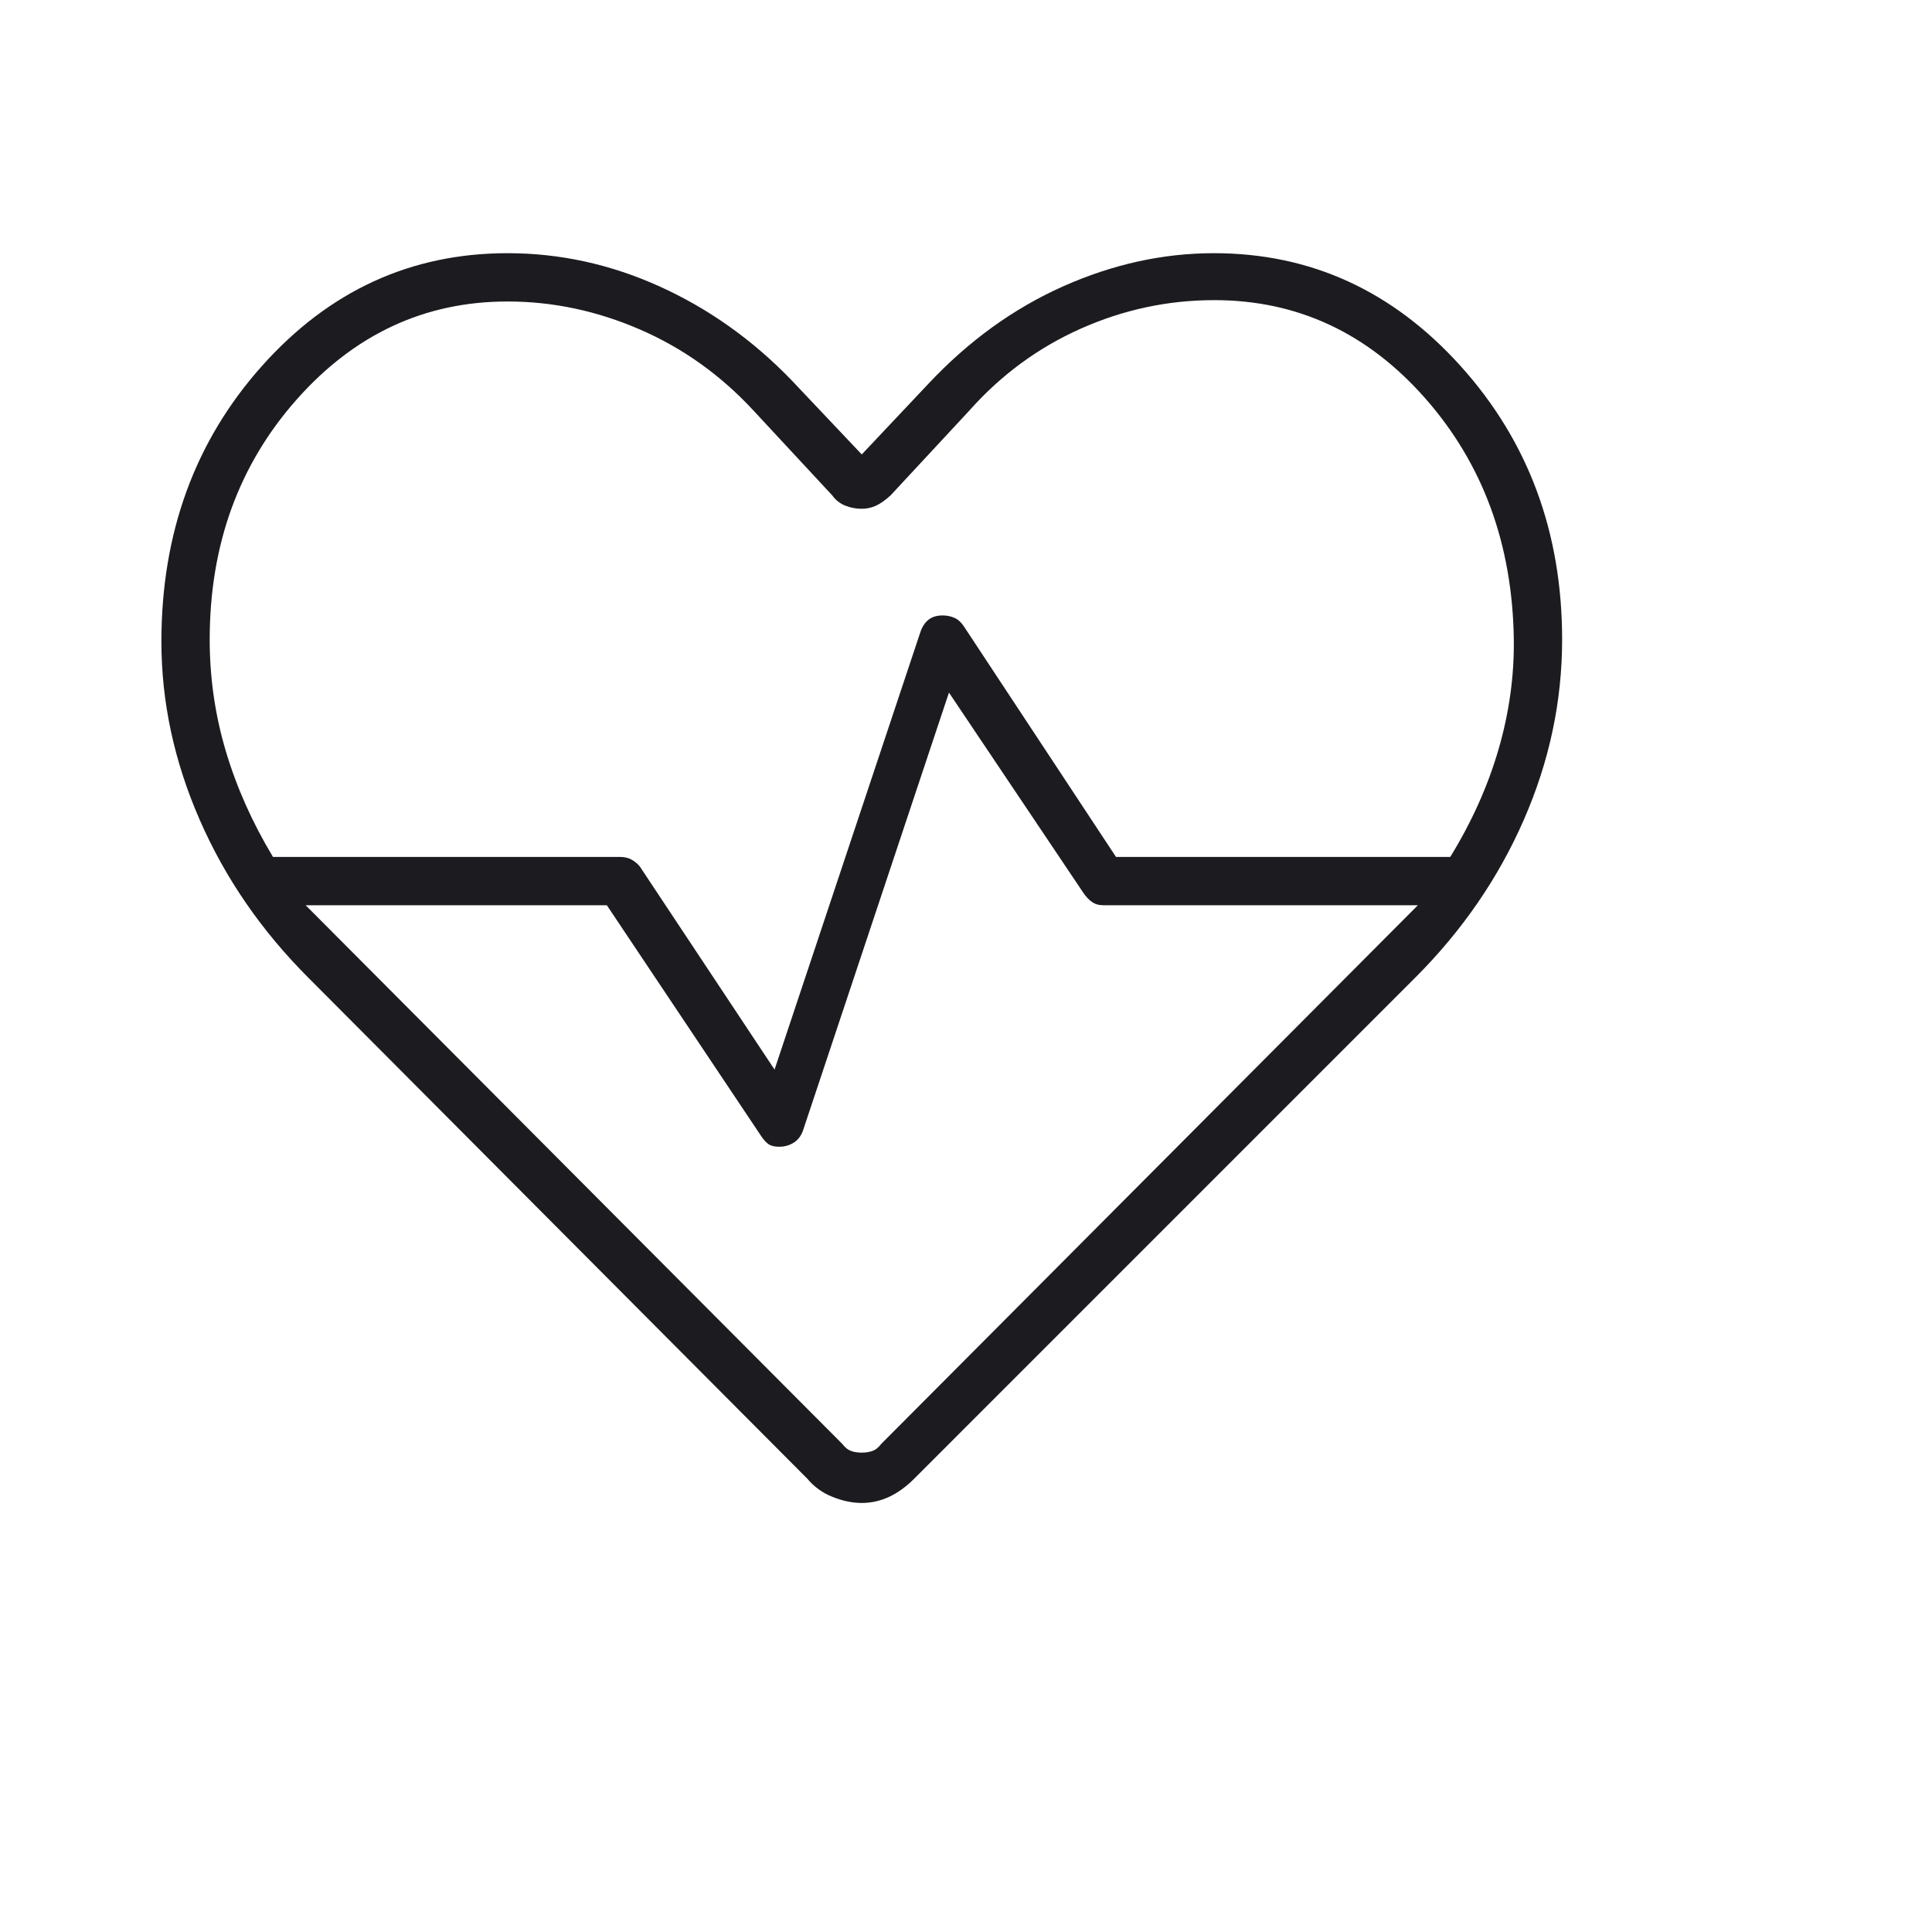 <svg width="100" height="100" viewBox="0 0 100 100" fill="none" xmlns="http://www.w3.org/2000/svg">
<mask id="mask0_13_627" style="mask-type:alpha" maskUnits="userSpaceOnUse" x="-6" y="-5" width="101" height="101">
<rect x="-5.396" y="-4.395" width="100" height="100" fill="#D9D9D9"/>
</mask>
<g mask="url(#mask0_13_627)">
<path d="M44.605 77.793C44.118 77.793 43.615 77.688 43.094 77.48C42.573 77.272 42.139 76.959 41.792 76.543L15.959 50.605C13.528 48.175 11.653 45.449 10.334 42.428C9.014 39.407 8.354 36.334 8.354 33.209C8.354 27.584 10.091 22.827 13.563 18.938C17.035 15.05 21.271 13.105 26.271 13.105C28.98 13.105 31.601 13.678 34.136 14.824C36.67 15.97 38.945 17.584 40.959 19.668L44.605 23.522L48.042 19.876C50.125 17.654 52.452 15.97 55.021 14.824C57.591 13.678 60.195 13.105 62.834 13.105C67.834 13.105 72.087 15.05 75.594 18.938C79.101 22.827 80.855 27.549 80.855 33.105C80.855 36.3 80.195 39.407 78.875 42.428C77.556 45.449 75.681 48.175 73.25 50.605L47.313 76.543C46.896 76.959 46.462 77.272 46.011 77.48C45.559 77.688 45.091 77.793 44.605 77.793ZM48.791 31.855C49.009 31.855 49.211 31.896 49.396 31.977C49.582 32.057 49.744 32.202 49.883 32.41L57.764 44.355H75.065C76.173 42.553 77.004 40.703 77.559 38.804C78.112 36.906 78.377 35.007 78.355 33.105C78.285 28.174 76.759 24.014 73.775 20.623C70.791 17.231 67.149 15.535 62.847 15.535C60.454 15.535 58.152 16.027 55.941 17.011C53.73 17.995 51.803 19.413 50.16 21.265L46.097 25.64C45.819 25.894 45.565 26.074 45.334 26.178C45.102 26.282 44.859 26.334 44.605 26.334C44.304 26.334 44.017 26.279 43.744 26.169C43.472 26.058 43.249 25.882 43.076 25.64L39.014 21.265C37.312 19.421 35.347 18.017 33.119 17.052C30.892 16.087 28.609 15.605 26.271 15.605C21.986 15.605 18.345 17.299 15.348 20.687C12.352 24.076 10.854 28.215 10.854 33.105C10.854 35.083 11.132 37.007 11.688 38.877C12.243 40.746 13.057 42.572 14.129 44.355H32.105C32.316 44.355 32.505 44.398 32.67 44.484C32.835 44.57 32.983 44.69 33.112 44.842L40.091 55.362L47.625 32.758C47.722 32.457 47.865 32.231 48.054 32.081C48.244 31.93 48.49 31.855 48.791 31.855ZM49.118 35.848L41.584 58.452C41.492 58.753 41.332 58.979 41.105 59.129C40.876 59.28 40.619 59.355 40.334 59.355C40.102 59.355 39.923 59.315 39.795 59.233C39.668 59.153 39.535 59.008 39.396 58.8L31.41 46.855H15.82L43.597 74.737C43.736 74.922 43.888 75.044 44.052 75.102C44.217 75.16 44.401 75.188 44.605 75.188C44.808 75.188 44.992 75.16 45.157 75.102C45.321 75.044 45.473 74.922 45.612 74.737L73.389 46.855H57.105C56.873 46.855 56.676 46.797 56.514 46.681C56.352 46.566 56.202 46.404 56.063 46.196L49.118 35.848Z" fill="#1C1B1F"/>
</g>
</svg>
